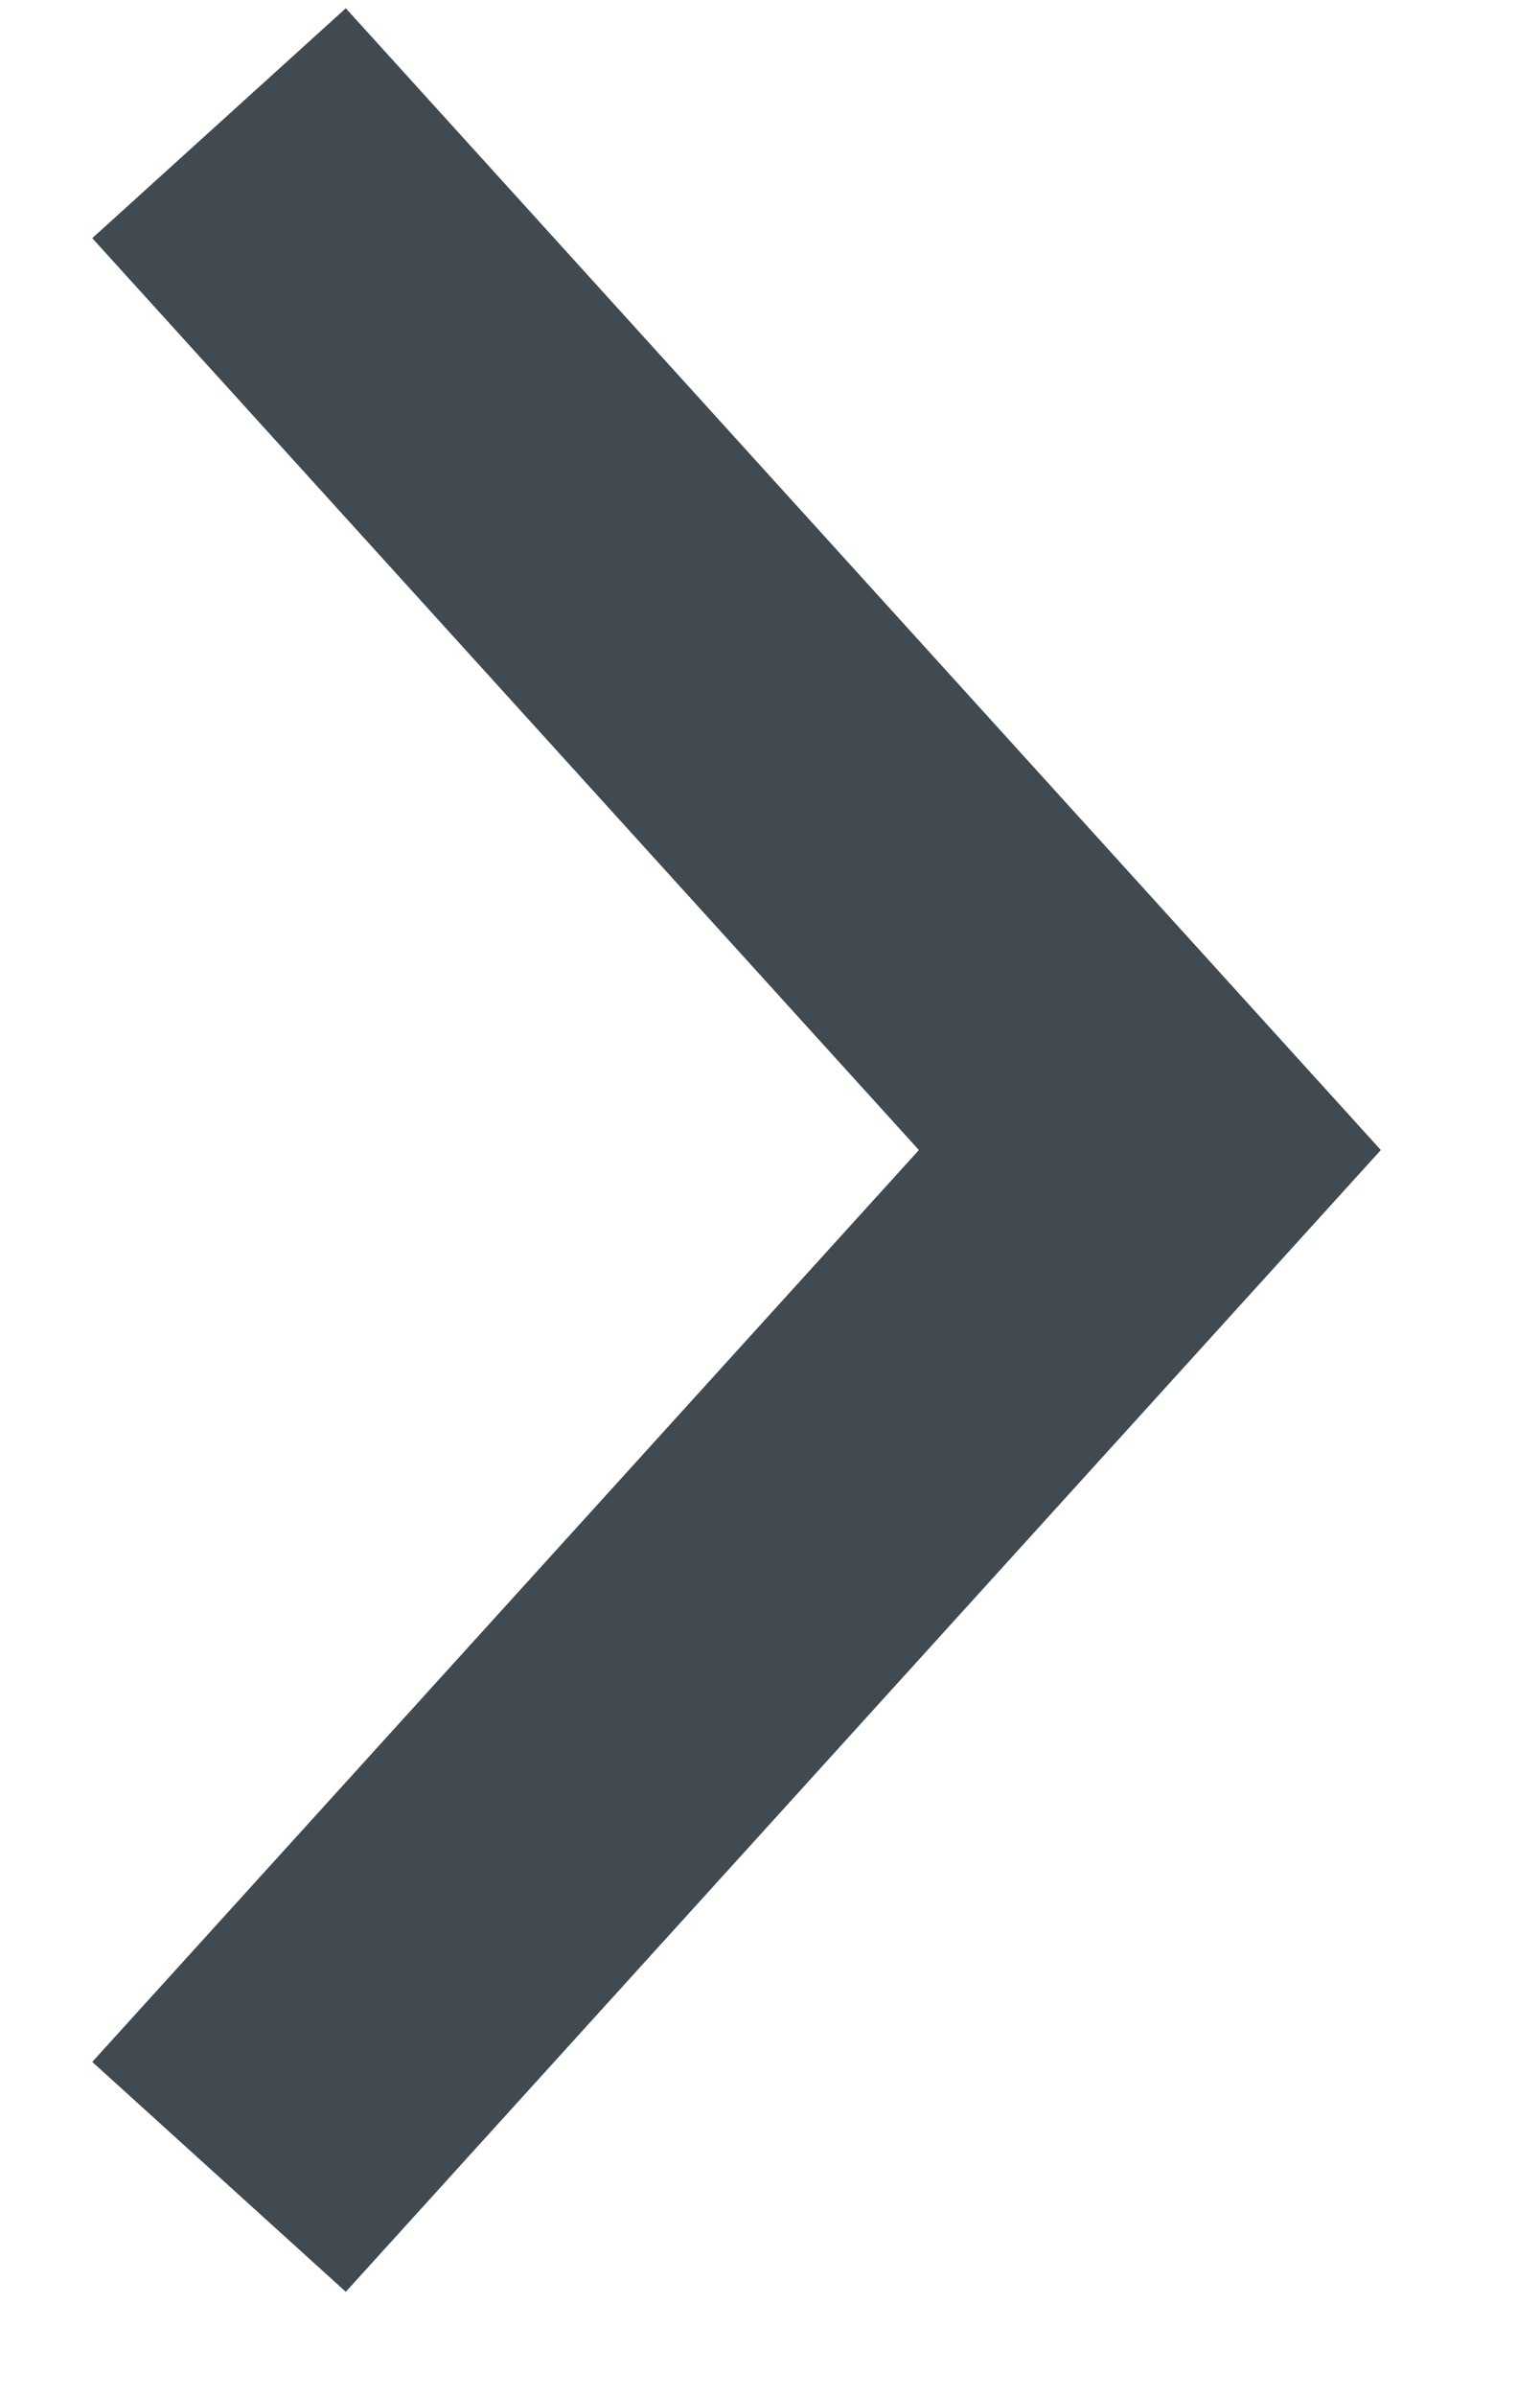 <?xml version="1.0" encoding="UTF-8"?>
<svg width="9px" height="14px" viewBox="0 0 9 14" version="1.1" xmlns="http://www.w3.org/2000/svg" xmlns:xlink="http://www.w3.org/1999/xlink">
    <!-- Generator: Sketch 51.2 (57519) - http://www.bohemiancoding.com/sketch -->
    <title>Page 1</title>
    <desc>Created with Sketch.</desc>
    <defs></defs>
    <g id="Page-1" stroke="none" stroke-width="1" fill="none" fill-rule="evenodd">
        <g id="Aperture-Dashboard-1a" transform="translate(-1313, -495)" stroke="#414A51" stroke-width="2">
            <g id="Content-Types" transform="translate(541, 132)">
                <g id="Content/Roll" transform="translate(1, 343)">
                    <polyline id="Page-1" transform="translate(775, 26.72) rotate(-90) translate(-775, -26.72) " points="781 24 775 29.44 769 24"></polyline>
                </g>
            </g>
        </g>
    </g>
</svg>